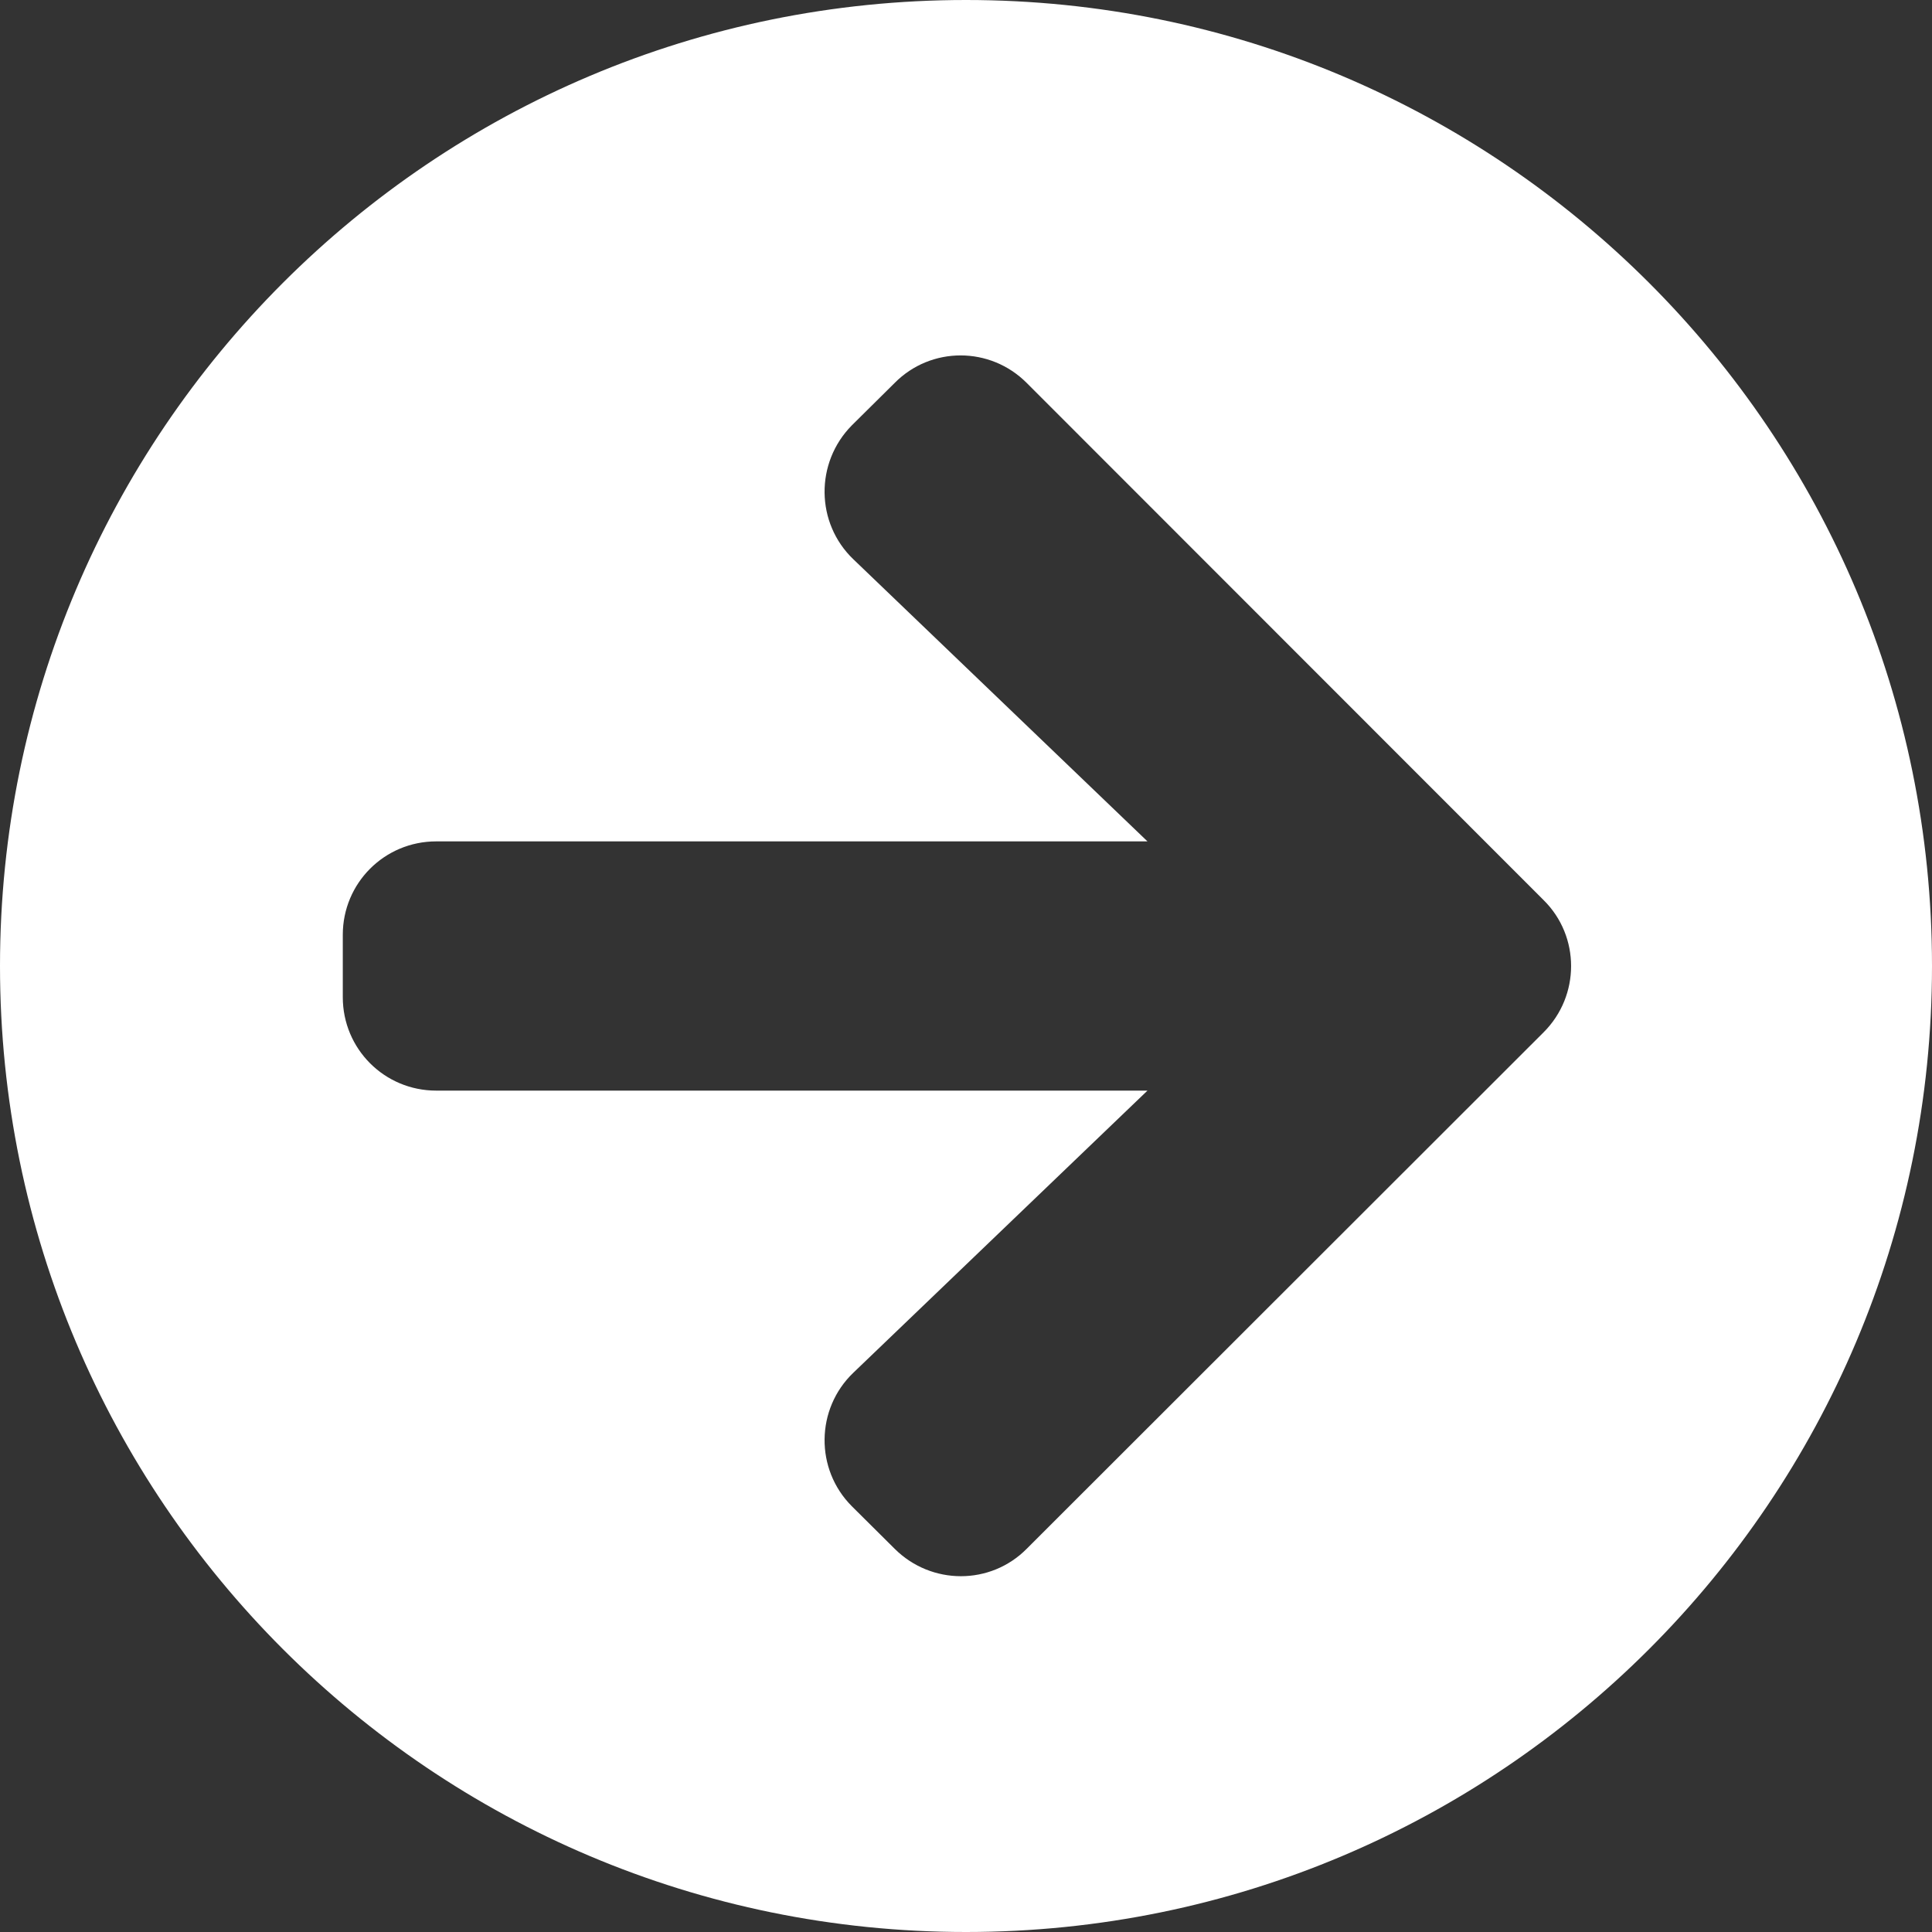 <?xml version="1.0" encoding="UTF-8"?> <svg xmlns="http://www.w3.org/2000/svg" width="14" height="14" viewBox="0 0 14 14" fill="none"><rect x="0" y="0" width="14" height="14" fill="#333333" stroke="none"/> <path d="M7 0C10.867 0 14 3.133 14 7C14 10.867 10.867 14 7 14C3.133 14 0 10.867 0 7C0 3.133 3.133 0 7 0ZM6.184 4.053L8.315 6.097H3.161C2.786 6.097 2.484 6.399 2.484 6.774V7.226C2.484 7.601 2.786 7.903 3.161 7.903H8.315L6.184 9.947C5.91 10.209 5.905 10.647 6.173 10.915L6.483 11.223C6.749 11.488 7.178 11.488 7.44 11.223L11.186 7.48C11.451 7.215 11.451 6.785 11.186 6.523L7.44 2.775C7.175 2.509 6.746 2.509 6.483 2.775L6.173 3.082C5.905 3.353 5.91 3.791 6.184 4.053Z" fill="white"></path> </svg> 